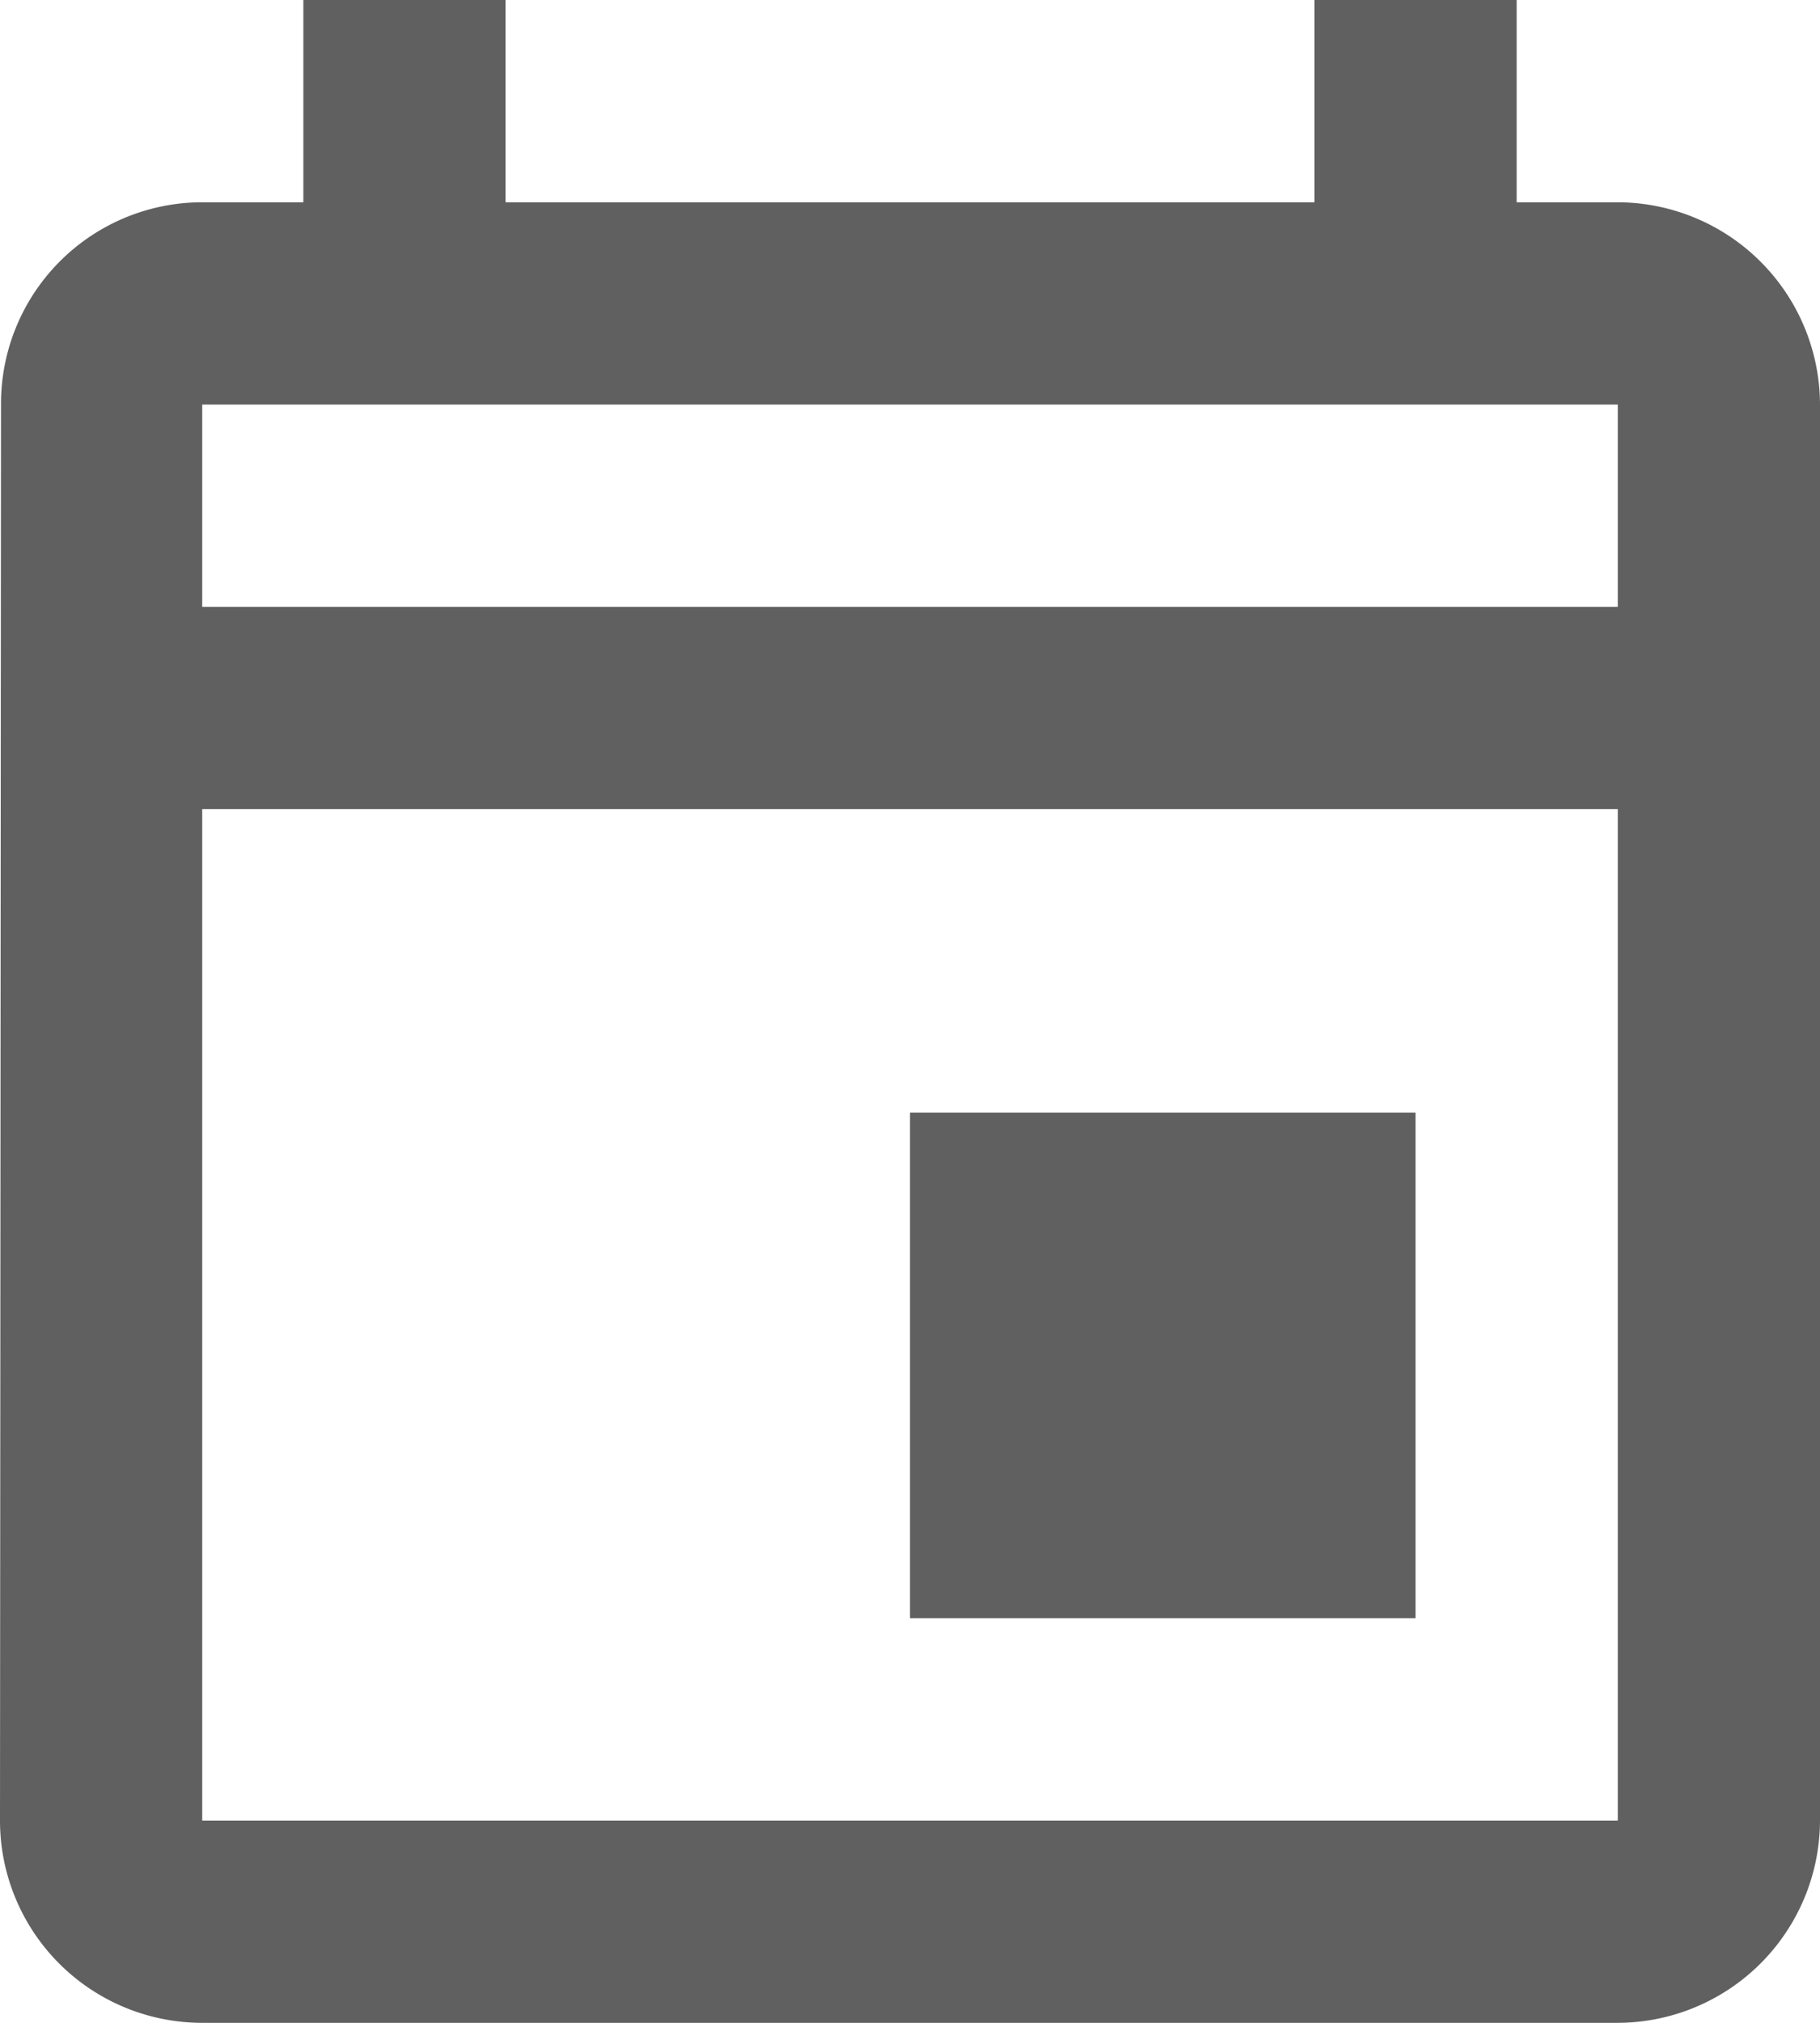 <svg xmlns="http://www.w3.org/2000/svg" width="18" height="20" viewBox="0 0 18 20">
  <path id="Path_95" data-name="Path 95" d="M19,4H18V2H16V4H8V2H6V4H5A1.991,1.991,0,0,0,3.01,6L3,20a2,2,0,0,0,2,2H19a2.006,2.006,0,0,0,2-2V6A2.006,2.006,0,0,0,19,4Zm0,16H5V10H19ZM19,8H5V6H19Zm-7,5h5v5H12Z" transform="translate(-3 -2)" fill="#606060"/>
</svg>
